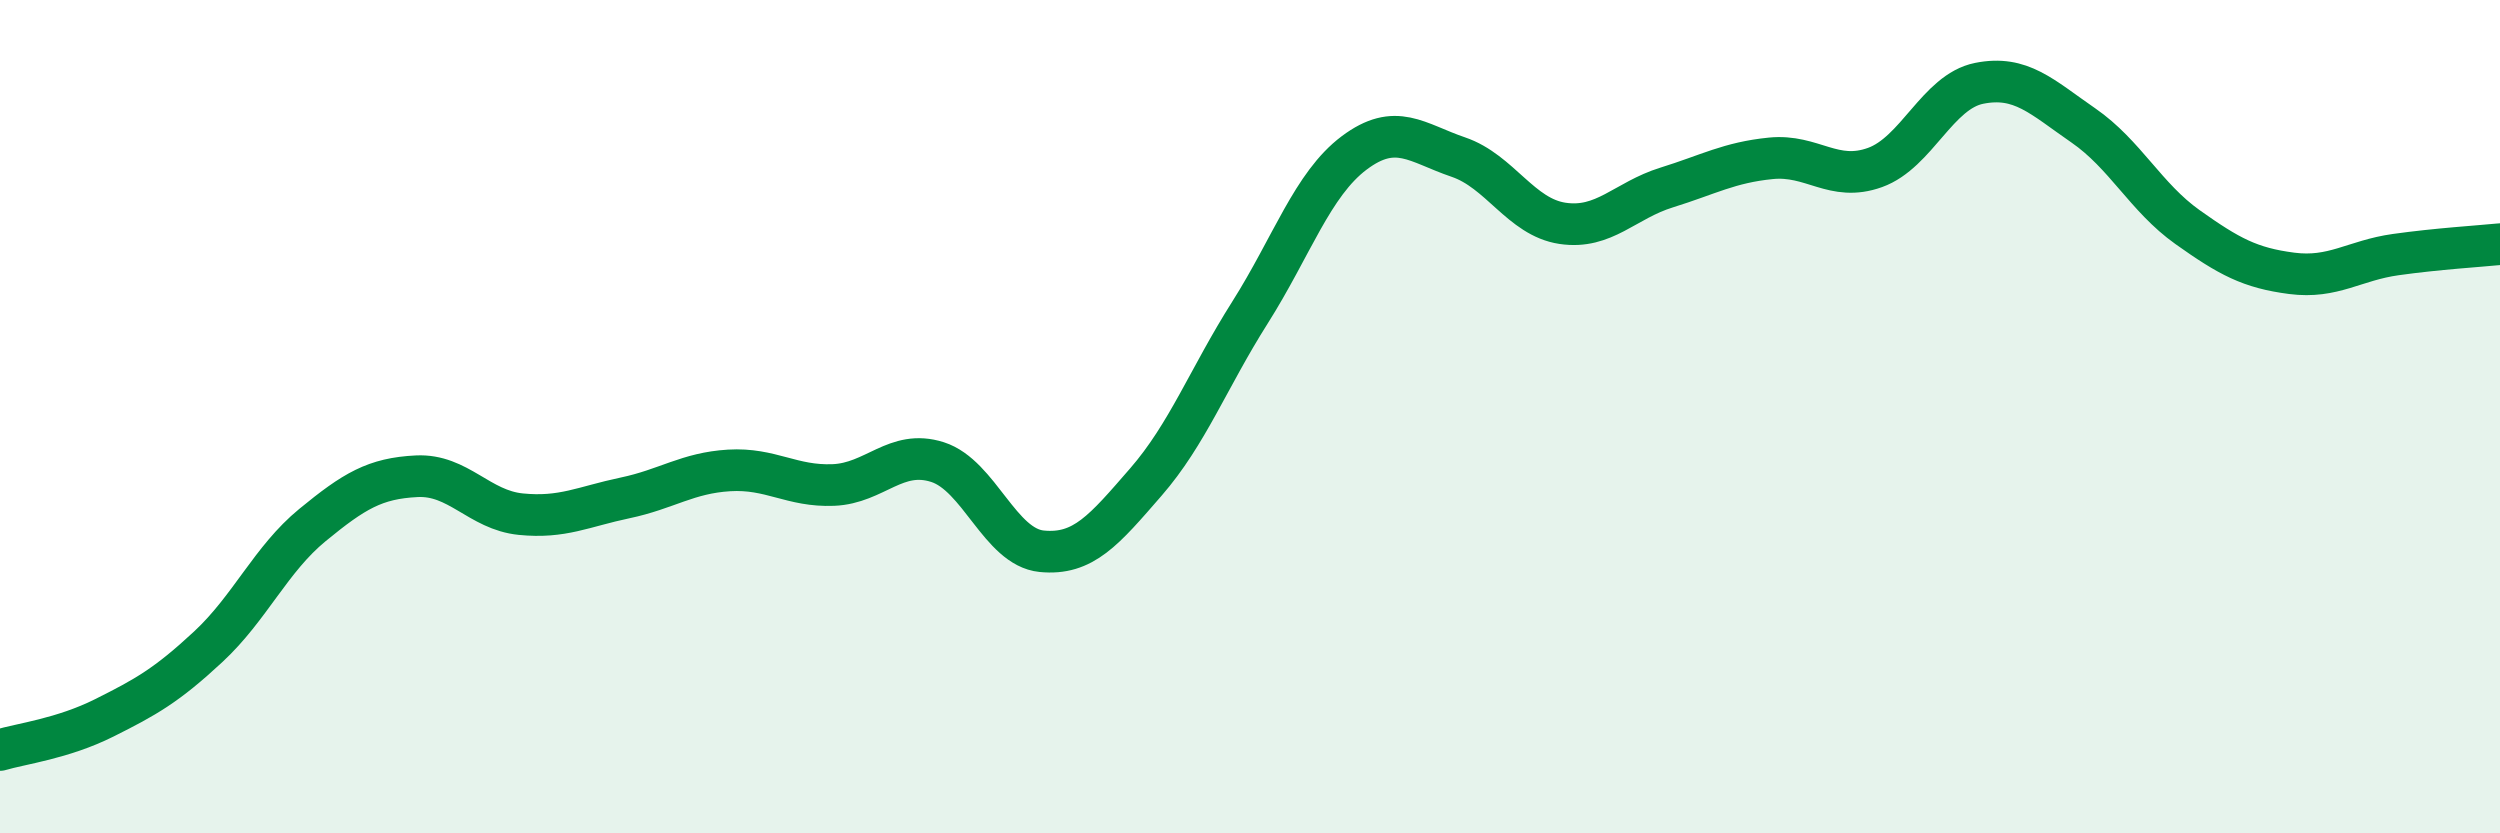 
    <svg width="60" height="20" viewBox="0 0 60 20" xmlns="http://www.w3.org/2000/svg">
      <path
        d="M 0,18 C 0.5,17.85 1.5,17.73 2.5,17.23 C 3.5,16.73 4,16.45 5,15.52 C 6,14.59 6.5,13.42 7.5,12.6 C 8.5,11.78 9,11.48 10,11.43 C 11,11.38 11.5,12.24 12.5,12.34 C 13.5,12.44 14,12.16 15,11.95 C 16,11.74 16.5,11.35 17.5,11.29 C 18.5,11.23 19,11.68 20,11.64 C 21,11.6 21.5,10.77 22.5,11.09 C 23.5,11.41 24,13.13 25,13.23 C 26,13.33 26.5,12.72 27.5,11.57 C 28.5,10.42 29,9.08 30,7.5 C 31,5.92 31.5,4.42 32.5,3.67 C 33.5,2.92 34,3.43 35,3.77 C 36,4.11 36.5,5.21 37.5,5.36 C 38.5,5.51 39,4.81 40,4.5 C 41,4.19 41.5,3.9 42.5,3.8 C 43.5,3.7 44,4.38 45,4.02 C 46,3.66 46.5,2.2 47.5,2 C 48.5,1.8 49,2.32 50,3.01 C 51,3.7 51.5,4.74 52.5,5.45 C 53.5,6.16 54,6.43 55,6.56 C 56,6.69 56.5,6.25 57.5,6.11 C 58.5,5.97 59.5,5.91 60,5.86L60 20L0 20Z"
        fill="#008740"
        opacity="0.1"
        stroke-linecap="round"
        stroke-linejoin="round"
      />
      <path
        d="M 0,18 C 0.5,17.85 1.5,17.73 2.5,17.23 C 3.5,16.73 4,16.45 5,15.52 C 6,14.59 6.5,13.42 7.5,12.6 C 8.5,11.78 9,11.48 10,11.43 C 11,11.38 11.5,12.24 12.5,12.34 C 13.5,12.44 14,12.16 15,11.95 C 16,11.74 16.5,11.35 17.5,11.29 C 18.5,11.23 19,11.68 20,11.64 C 21,11.6 21.5,10.77 22.5,11.09 C 23.5,11.41 24,13.13 25,13.23 C 26,13.33 26.5,12.72 27.5,11.57 C 28.5,10.42 29,9.08 30,7.5 C 31,5.92 31.5,4.42 32.5,3.67 C 33.5,2.92 34,3.43 35,3.77 C 36,4.11 36.5,5.21 37.5,5.36 C 38.5,5.51 39,4.81 40,4.5 C 41,4.19 41.5,3.9 42.5,3.8 C 43.5,3.7 44,4.38 45,4.02 C 46,3.66 46.5,2.2 47.5,2 C 48.5,1.8 49,2.32 50,3.01 C 51,3.7 51.5,4.74 52.5,5.45 C 53.5,6.16 54,6.43 55,6.56 C 56,6.69 56.5,6.25 57.5,6.11 C 58.5,5.97 59.5,5.91 60,5.86"
        stroke="#008740"
        stroke-width="1"
        fill="none"
        stroke-linecap="round"
        stroke-linejoin="round"
      />
    </svg>
  